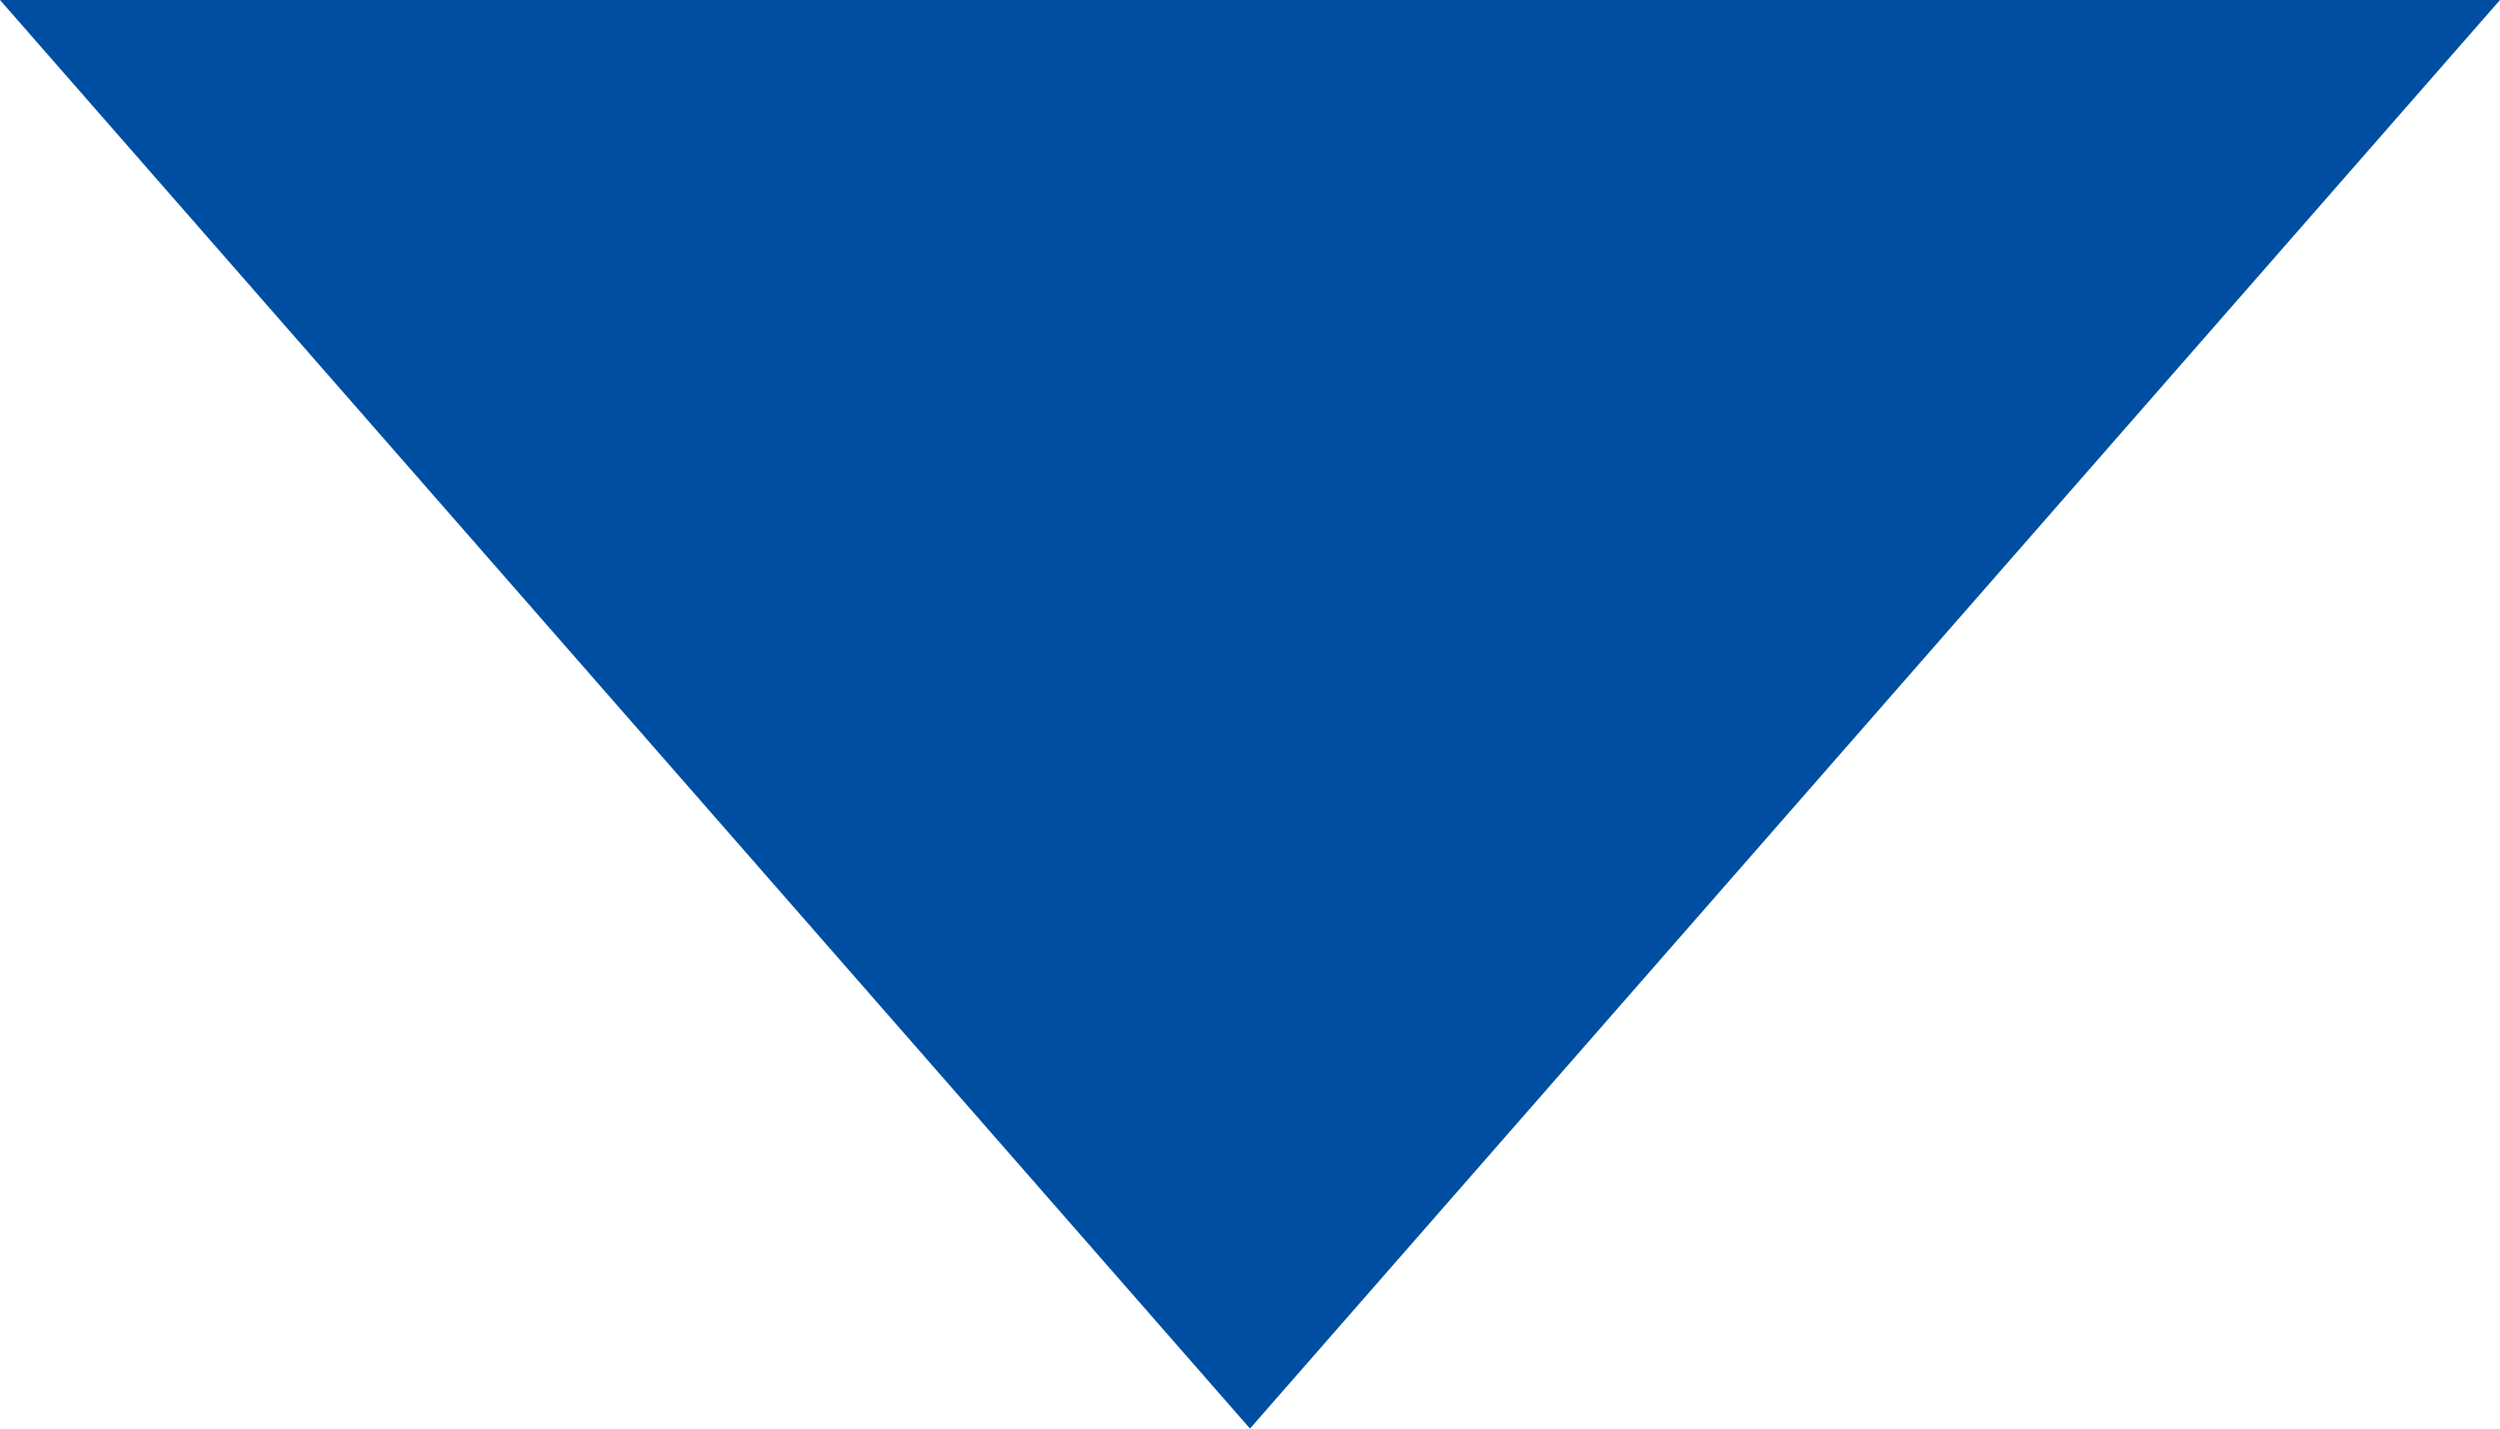 <svg clip-rule="evenodd" fill-rule="evenodd" height="16" stroke-linejoin="round" stroke-miterlimit="2" viewBox="0 0 28 16" width="28" xmlns="http://www.w3.org/2000/svg"><path d="m0 0 14 16 14-16z" fill="#004ea2"/></svg>